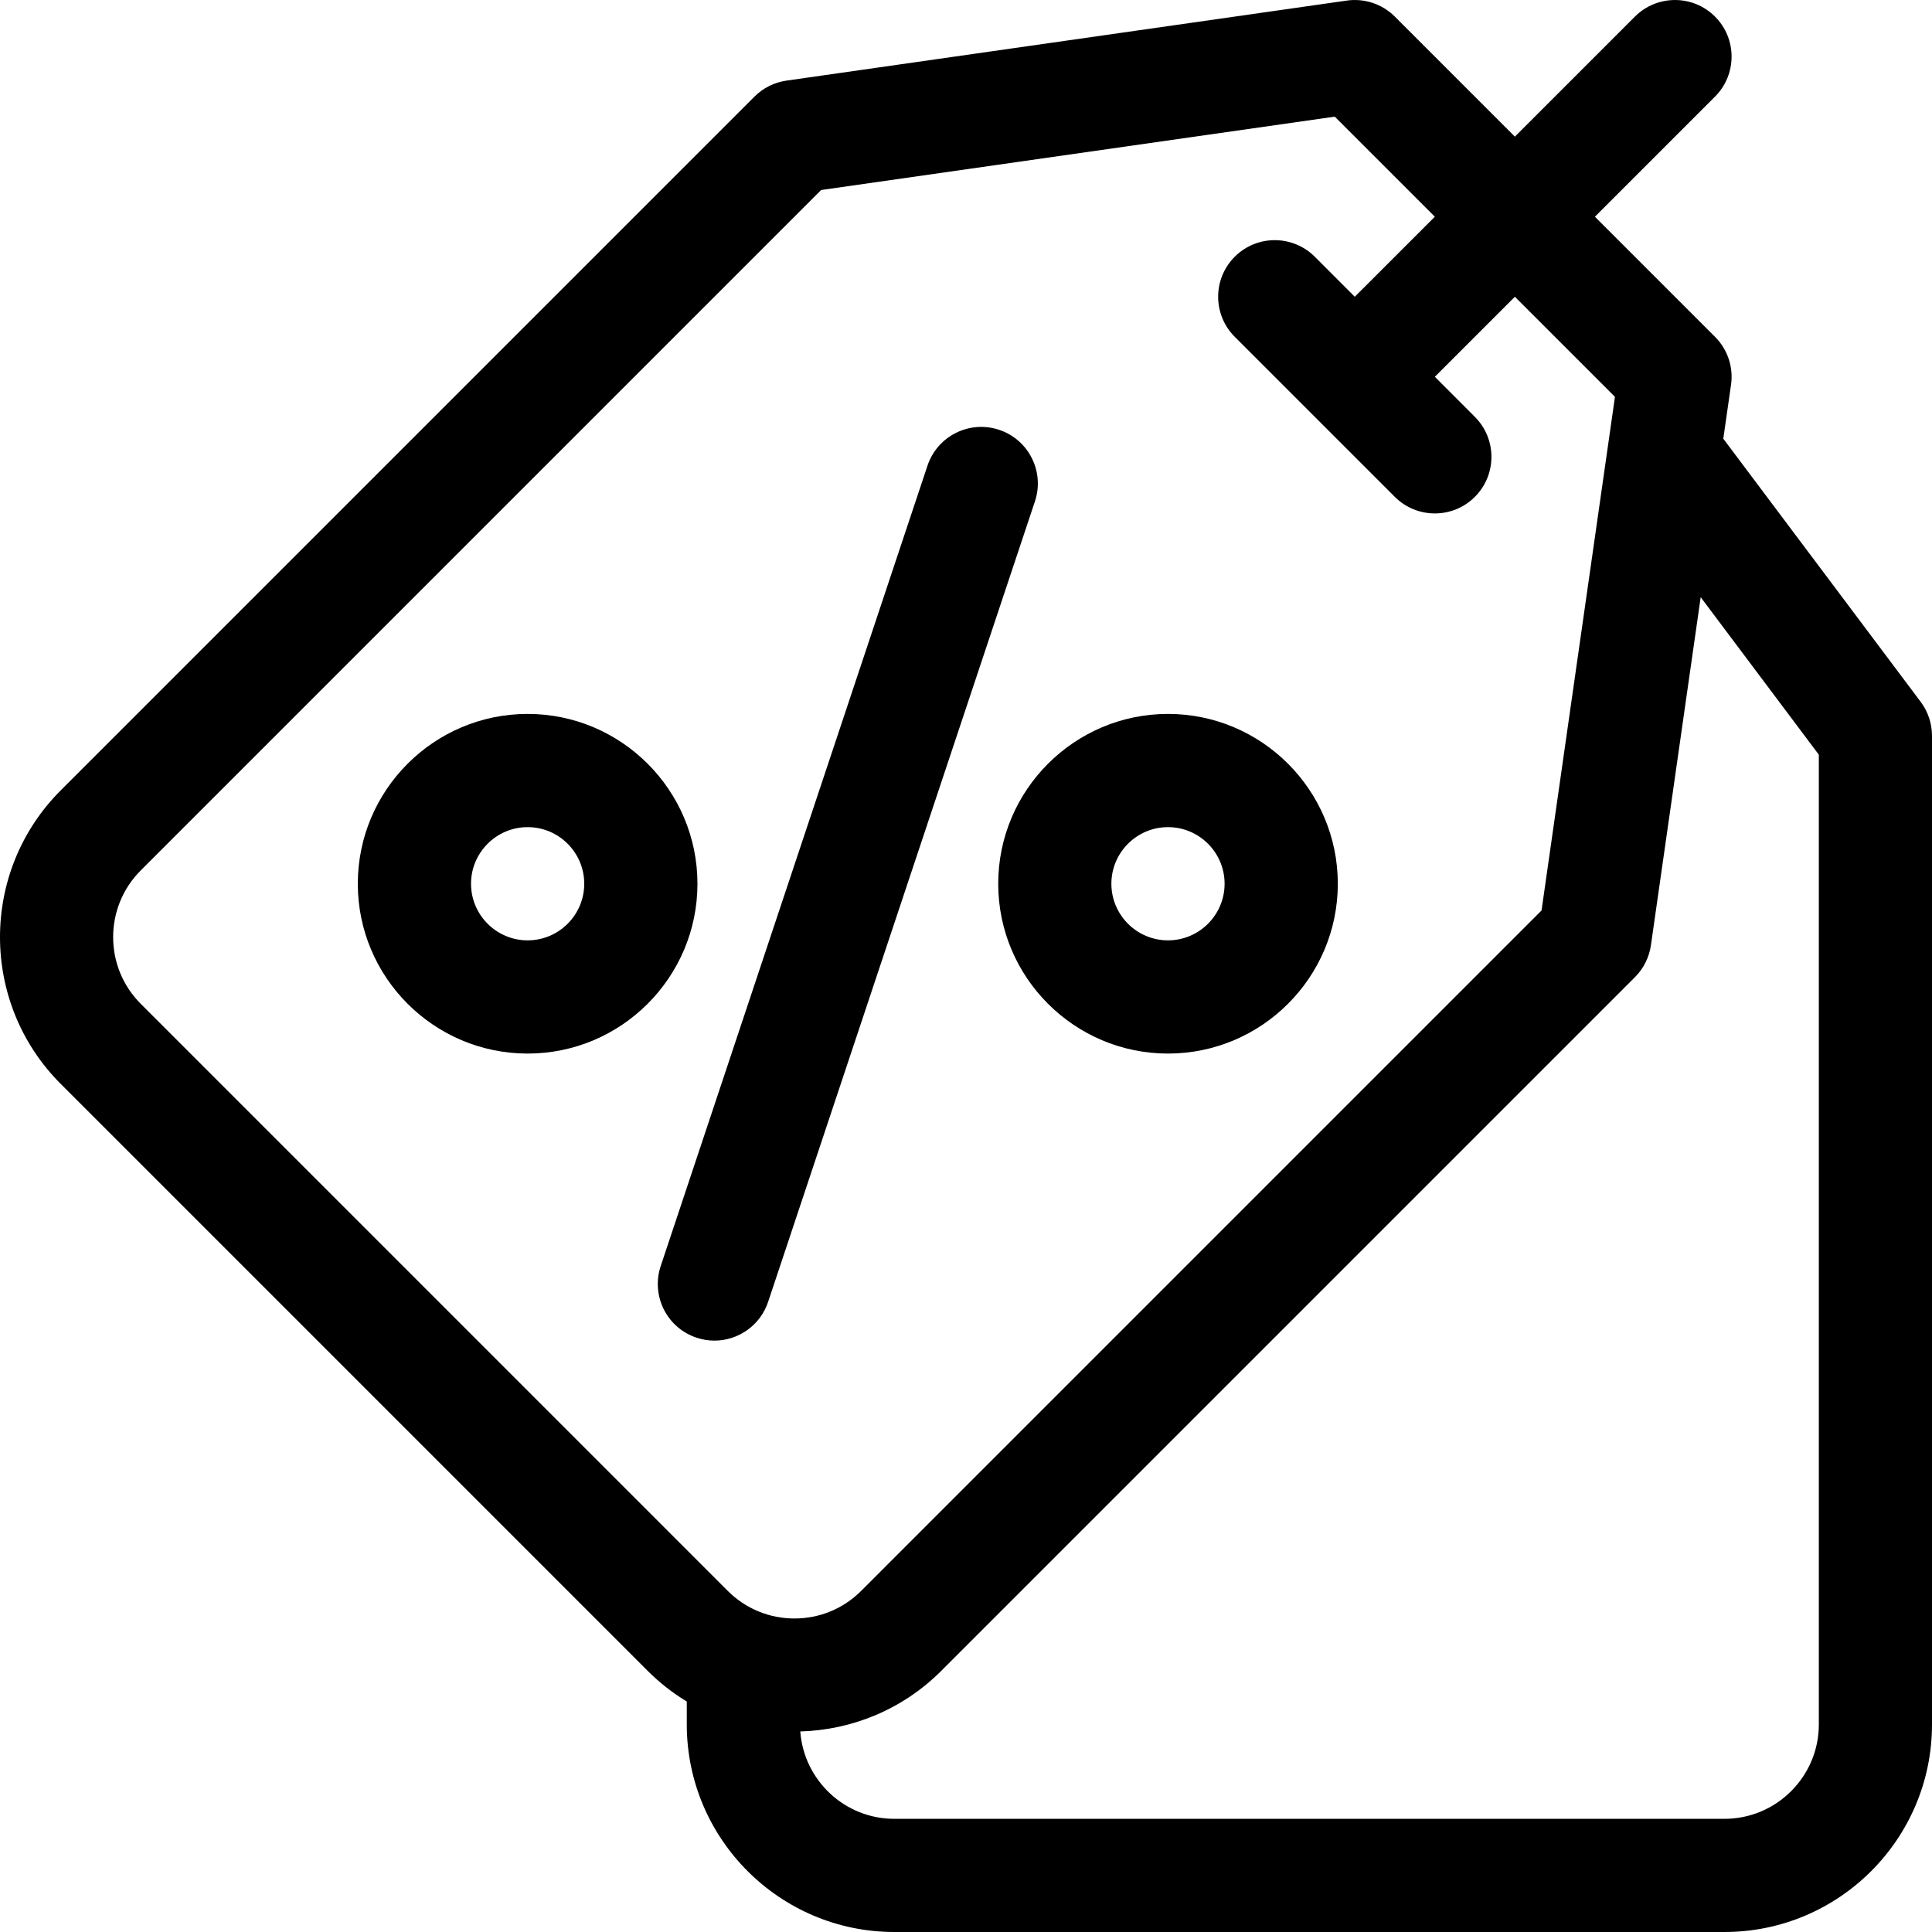 <svg xmlns="http://www.w3.org/2000/svg" fill="none" viewBox="0 0 40 40" height="40" width="40">
<g clip-path="url(#clip0_1_10)">
<path fill="black" d="M15.903 26.954L21.427 10.381C21.632 9.767 21.3 9.104 20.686 8.899C20.072 8.694 19.408 9.026 19.203 9.64L13.679 26.213C13.475 26.827 13.806 27.491 14.421 27.695C14.543 27.736 14.668 27.756 14.791 27.756C15.282 27.756 15.739 27.445 15.903 26.954ZM24.182 21.813C26.121 21.813 27.698 20.236 27.698 18.297C27.698 16.359 26.121 14.781 24.182 14.781C22.244 14.781 20.667 16.359 20.667 18.297C20.667 20.236 22.244 21.813 24.182 21.813ZM24.182 17.125C24.828 17.125 25.354 17.651 25.354 18.297C25.354 18.943 24.828 19.469 24.182 19.469C23.536 19.469 23.01 18.943 23.01 18.297C23.01 17.651 23.536 17.125 24.182 17.125ZM10.924 14.781C8.985 14.781 7.408 16.359 7.408 18.297C7.408 20.236 8.985 21.813 10.924 21.813C12.863 21.813 14.44 20.236 14.44 18.297C14.44 16.359 12.863 14.781 10.924 14.781ZM10.924 19.469C10.278 19.469 9.752 18.943 9.752 18.297C9.752 17.651 10.278 17.125 10.924 17.125C11.57 17.125 12.096 17.651 12.096 18.297C12.096 18.943 11.57 19.469 10.924 19.469Z"></path>
<path fill="black" d="M39.766 14.531L35.679 9.083L35.839 7.967C35.865 7.787 35.848 7.603 35.791 7.431C35.733 7.258 35.636 7.101 35.507 6.973L33.021 4.487L35.507 2.001C35.965 1.543 35.965 0.801 35.507 0.343C35.05 -0.114 34.308 -0.114 33.85 0.343L31.364 2.829L28.878 0.343C28.75 0.215 28.593 0.118 28.42 0.06C28.247 0.003 28.064 -0.014 27.884 0.012L16.283 1.669C16.032 1.705 15.799 1.821 15.62 2.001L1.257 16.364C-0.419 18.039 -0.419 20.765 1.257 22.441L13.41 34.594C13.653 34.837 13.925 35.05 14.219 35.228V35.703C14.219 38.073 16.147 40 18.516 40H35.703C38.073 40 40 38.073 40 35.703V15.235C40 14.981 39.918 14.734 39.766 14.531ZM2.914 20.783C2.152 20.022 2.152 18.783 2.914 18.021L17.001 3.934L27.635 2.415L29.707 4.487L28.049 6.144L27.221 5.315C26.763 4.858 26.021 4.858 25.564 5.315C25.106 5.773 25.106 6.515 25.564 6.973L28.878 10.287C29.107 10.516 29.407 10.63 29.707 10.63C30.007 10.63 30.307 10.516 30.535 10.287C30.993 9.83 30.993 9.088 30.535 8.63L29.707 7.801L31.364 6.144L33.436 8.216L31.916 18.85L17.83 32.937C17.461 33.306 16.97 33.509 16.448 33.509C15.927 33.509 15.436 33.306 15.067 32.937L2.914 20.783ZM37.657 35.703C37.657 36.78 36.78 37.657 35.703 37.657H18.516C17.487 37.657 16.643 36.857 16.569 35.848C17.628 35.818 18.68 35.401 19.487 34.594L33.85 20.231C34.029 20.052 34.145 19.819 34.181 19.568L35.211 12.364L37.657 15.625V35.703Z"></path>
</g>
<defs>
<clipPath id="clip0_1_10">
<rect fill="white" height="40" width="40"></rect>
</clipPath>
</defs>
</svg>
